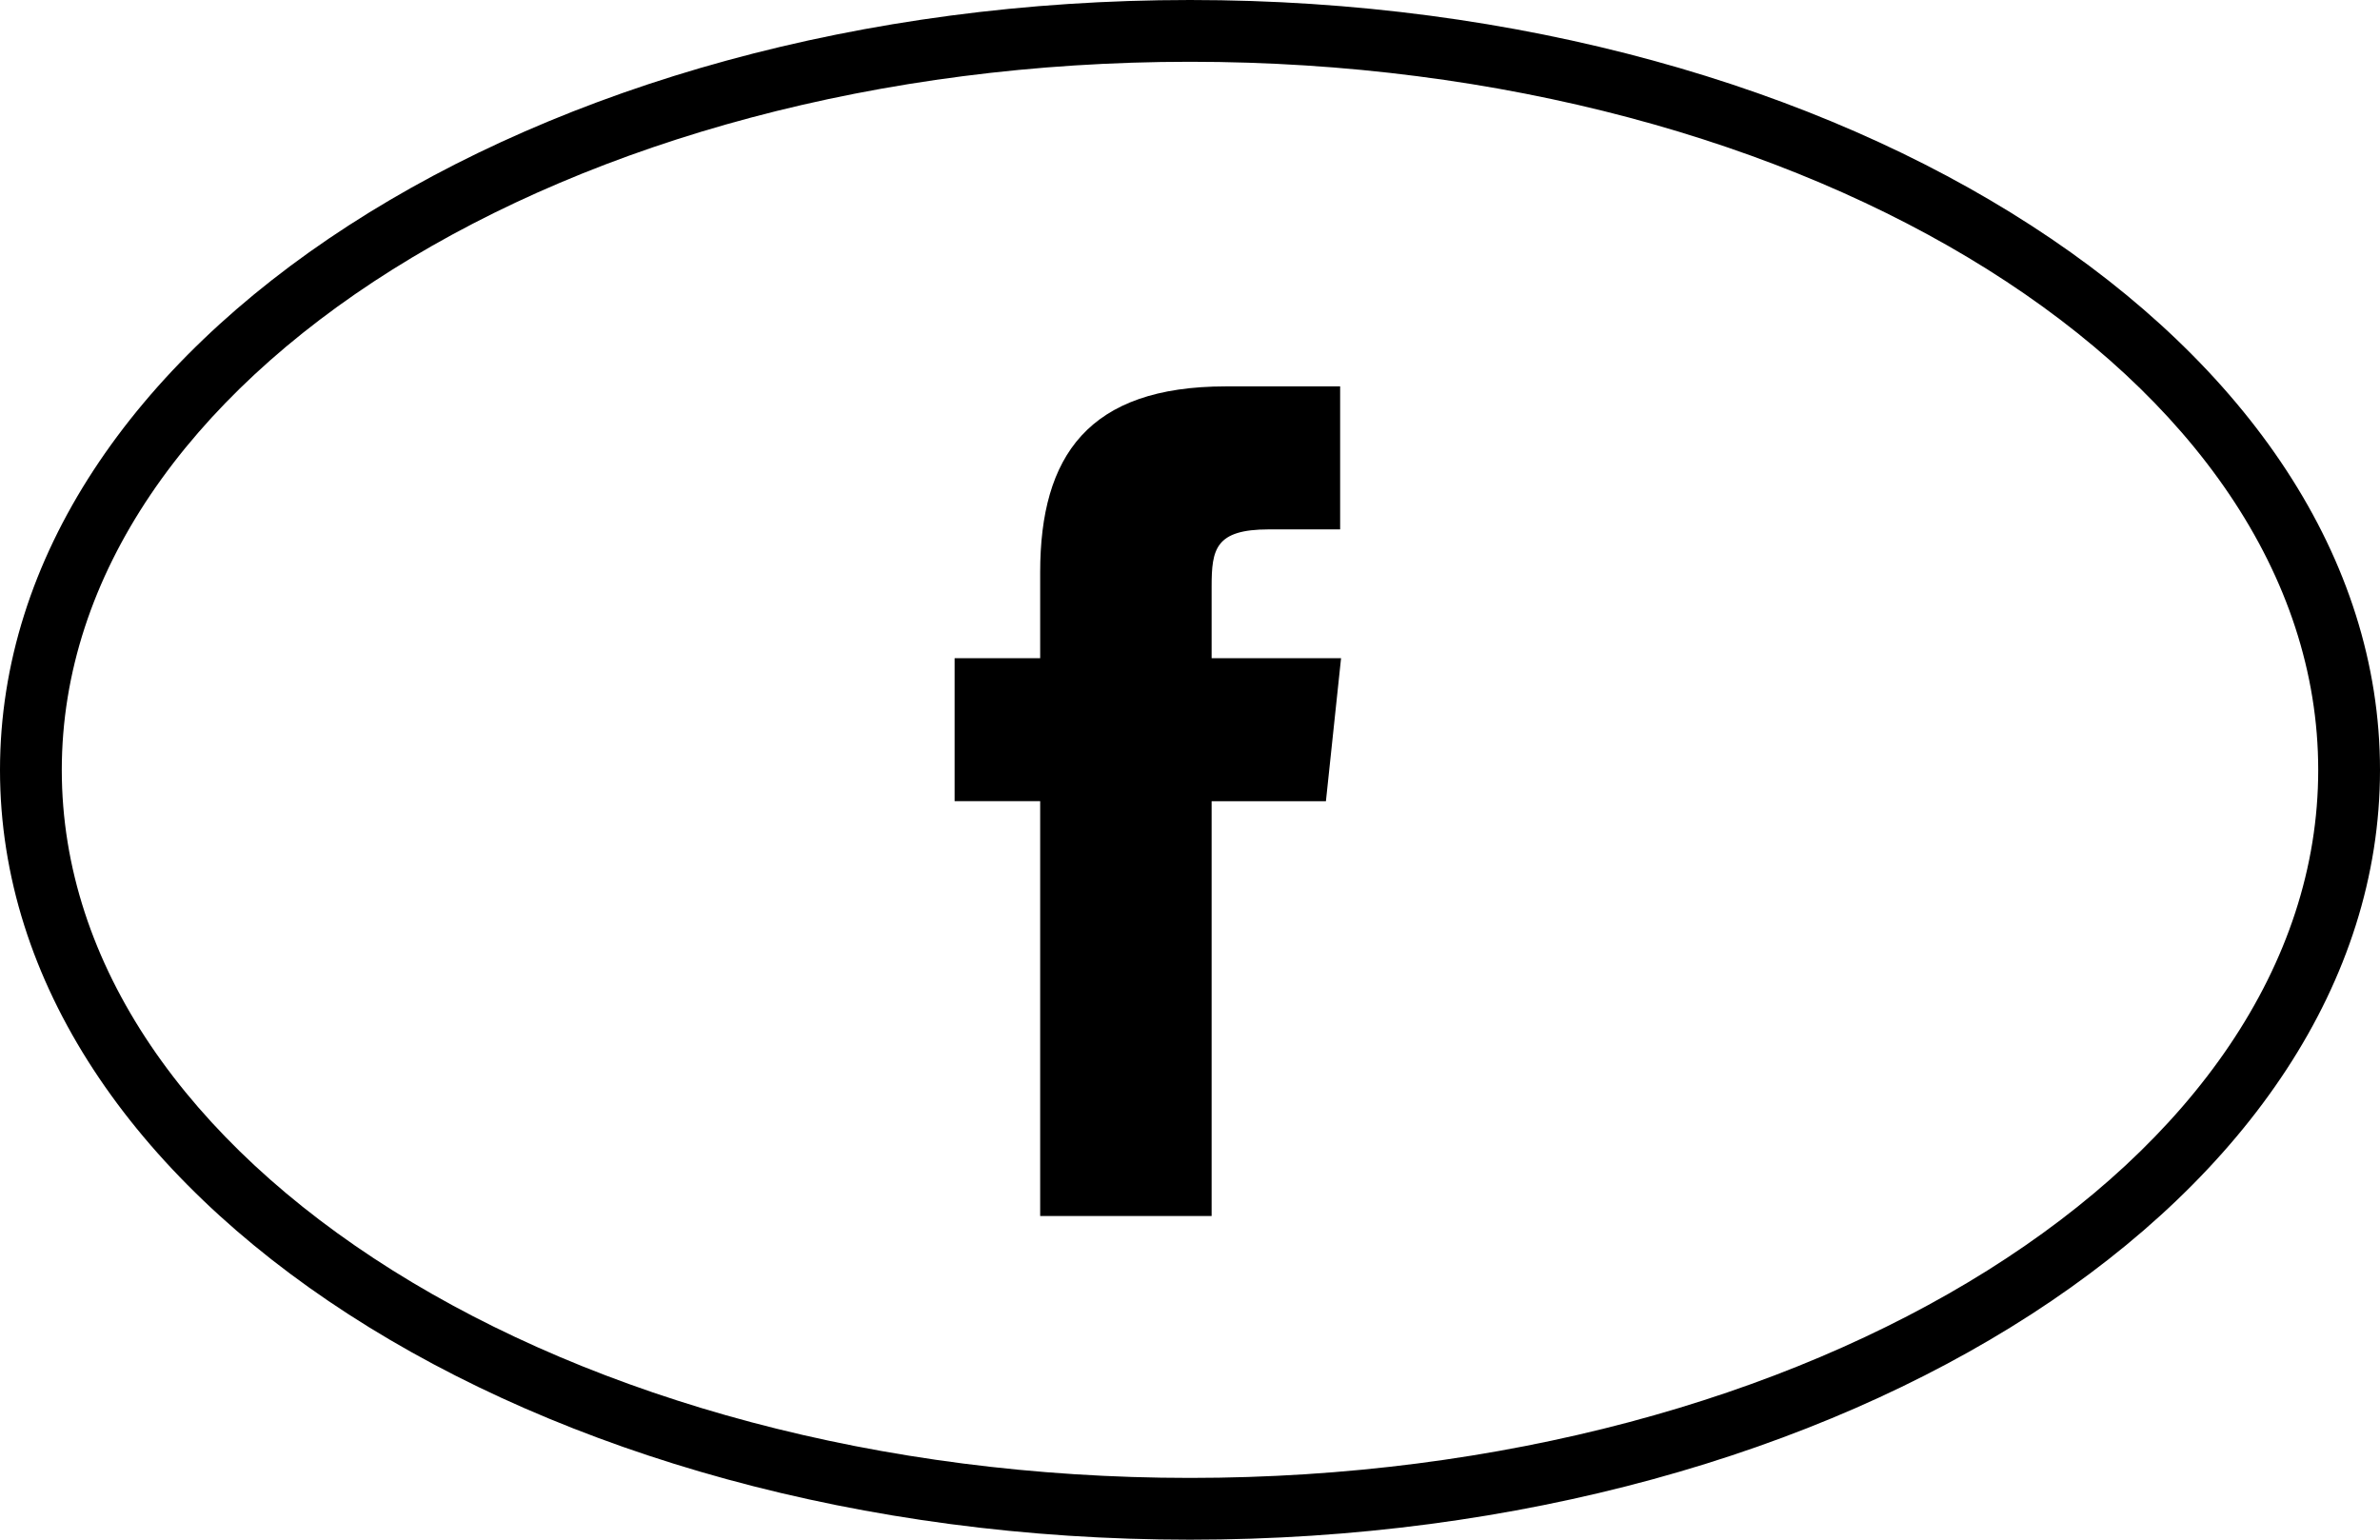 <?xml version="1.0" encoding="UTF-8"?><svg id="_イヤー_2" xmlns="http://www.w3.org/2000/svg" viewBox="0 0 77.04 49.85"><g id="_イヤー_1-2"><g><path d="M33.67,39.37h5.55v-13.43h3.7l.49-4.63h-4.19v-2.32c0-1.21,.12-1.85,1.85-1.85h2.31v-4.63h-3.7c-4.45,0-6.01,2.25-6.01,6.02v2.78h-2.77v4.63h2.77v13.43Z"/><path d="M38.52,2c20.14,0,36.52,10.28,36.52,22.93s-16.38,22.92-36.52,22.92S2,37.57,2,24.93,18.38,2,38.52,2m0-2C17.25,0,0,11.16,0,24.93s17.25,24.92,38.52,24.92,38.52-11.16,38.52-24.92S59.79,0,38.52,0h0Z"/></g></g></svg>
